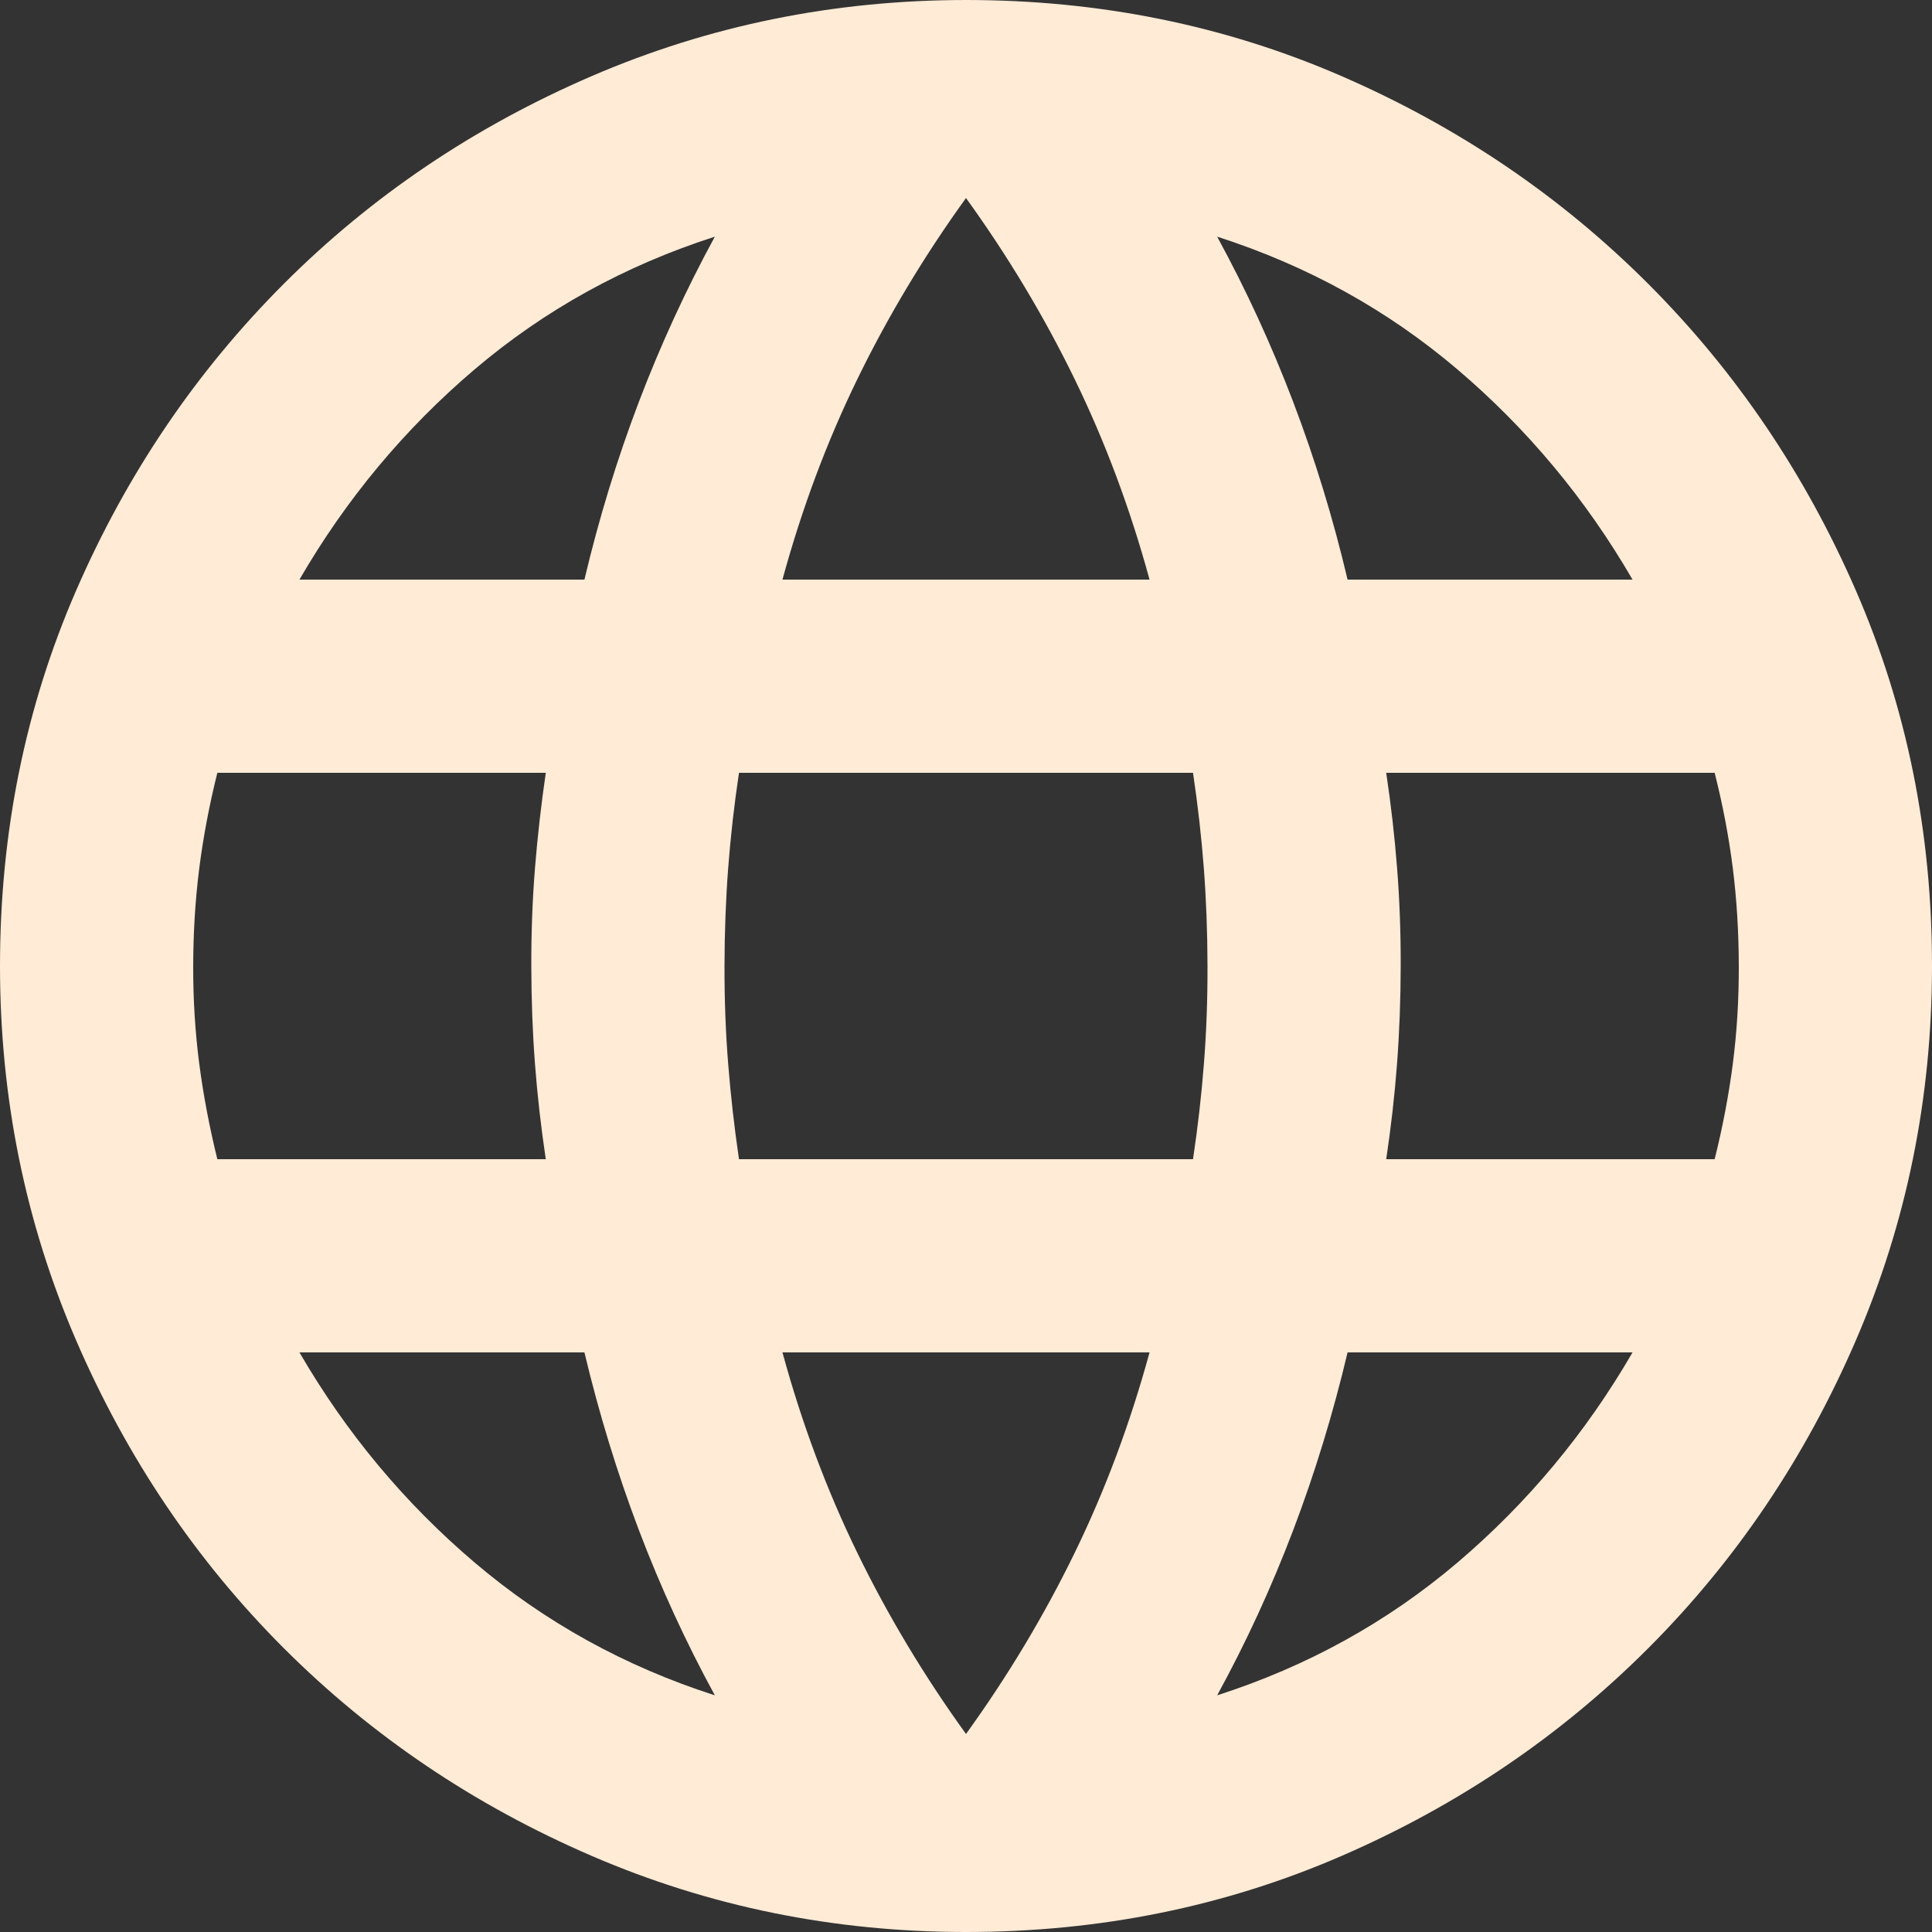 <svg width="50" height="50" viewBox="0 0 50 50" fill="none" xmlns="http://www.w3.org/2000/svg">
<rect x="0" y="0" width="50" height="50" fill="#333333" stroke="none"/>
<path d="M25 50C21.583 50 18.354 49.343 15.312 48.03C12.271 46.717 9.615 44.925 7.345 42.655C5.075 40.385 3.283 37.729 1.97 34.688C0.657 31.646 0 28.417 0 25C0 21.542 0.657 18.302 1.97 15.283C3.283 12.262 5.075 9.617 7.345 7.345C9.615 5.073 12.271 3.282 15.312 1.97C18.354 0.658 21.583 0.002 25 0C28.458 0 31.698 0.657 34.72 1.97C37.742 3.283 40.387 5.075 42.655 7.345C44.923 9.615 46.715 12.261 48.03 15.283C49.345 18.304 50.002 21.543 50 25C50 28.417 49.343 31.646 48.03 34.688C46.717 37.729 44.925 40.386 42.655 42.657C40.385 44.929 37.739 46.721 34.718 48.032C31.696 49.344 28.457 50 25 50ZM25 44.875C26.083 43.375 27.021 41.812 27.812 40.188C28.604 38.562 29.25 36.833 29.75 35H20.25C20.75 36.833 21.396 38.562 22.188 40.188C22.979 41.812 23.917 43.375 25 44.875ZM18.5 43.875C17.75 42.5 17.094 41.072 16.532 39.593C15.971 38.112 15.502 36.582 15.125 35H7.75C8.958 37.083 10.469 38.896 12.283 40.438C14.096 41.979 16.168 43.125 18.5 43.875ZM31.5 43.875C33.833 43.125 35.907 41.979 37.72 40.438C39.533 38.896 41.043 37.083 42.25 35H34.875C34.5 36.583 34.032 38.115 33.47 39.595C32.908 41.075 32.252 42.502 31.5 43.875ZM5.625 30H14.125C14 29.167 13.907 28.344 13.845 27.532C13.783 26.721 13.752 25.877 13.75 25C13.748 24.123 13.78 23.28 13.845 22.47C13.91 21.66 14.003 20.837 14.125 20H5.625C5.417 20.833 5.261 21.657 5.157 22.47C5.054 23.283 5.002 24.127 5 25C4.998 25.873 5.051 26.718 5.157 27.532C5.264 28.348 5.42 29.17 5.625 30ZM19.125 30H30.875C31 29.167 31.094 28.344 31.157 27.532C31.221 26.721 31.252 25.877 31.25 25C31.248 24.123 31.217 23.28 31.155 22.47C31.093 21.66 31 20.837 30.875 20H19.125C19 20.833 18.907 21.657 18.845 22.47C18.783 23.283 18.752 24.127 18.75 25C18.748 25.873 18.78 26.718 18.845 27.532C18.91 28.348 19.003 29.17 19.125 30ZM35.875 30H44.375C44.583 29.167 44.74 28.344 44.845 27.532C44.95 26.721 45.002 25.877 45 25C44.998 24.123 44.947 23.28 44.845 22.47C44.743 21.66 44.587 20.837 44.375 20H35.875C36 20.833 36.094 21.657 36.157 22.47C36.221 23.283 36.252 24.127 36.25 25C36.248 25.873 36.217 26.718 36.155 27.532C36.093 28.348 36 29.17 35.875 30ZM34.875 15H42.25C41.042 12.917 39.532 11.104 37.72 9.562C35.908 8.021 33.835 6.875 31.5 6.125C32.25 7.5 32.907 8.928 33.47 10.408C34.033 11.887 34.502 13.418 34.875 15ZM20.25 15H29.75C29.25 13.167 28.604 11.438 27.812 9.812C27.021 8.188 26.083 6.625 25 5.125C23.917 6.625 22.979 8.188 22.188 9.812C21.396 11.438 20.75 13.167 20.25 15ZM7.75 15H15.125C15.5 13.417 15.969 11.885 16.532 10.405C17.096 8.925 17.752 7.498 18.5 6.125C16.167 6.875 14.093 8.021 12.28 9.562C10.467 11.104 8.957 12.917 7.75 15Z" fill="#FFEBD6"/>
</svg>
